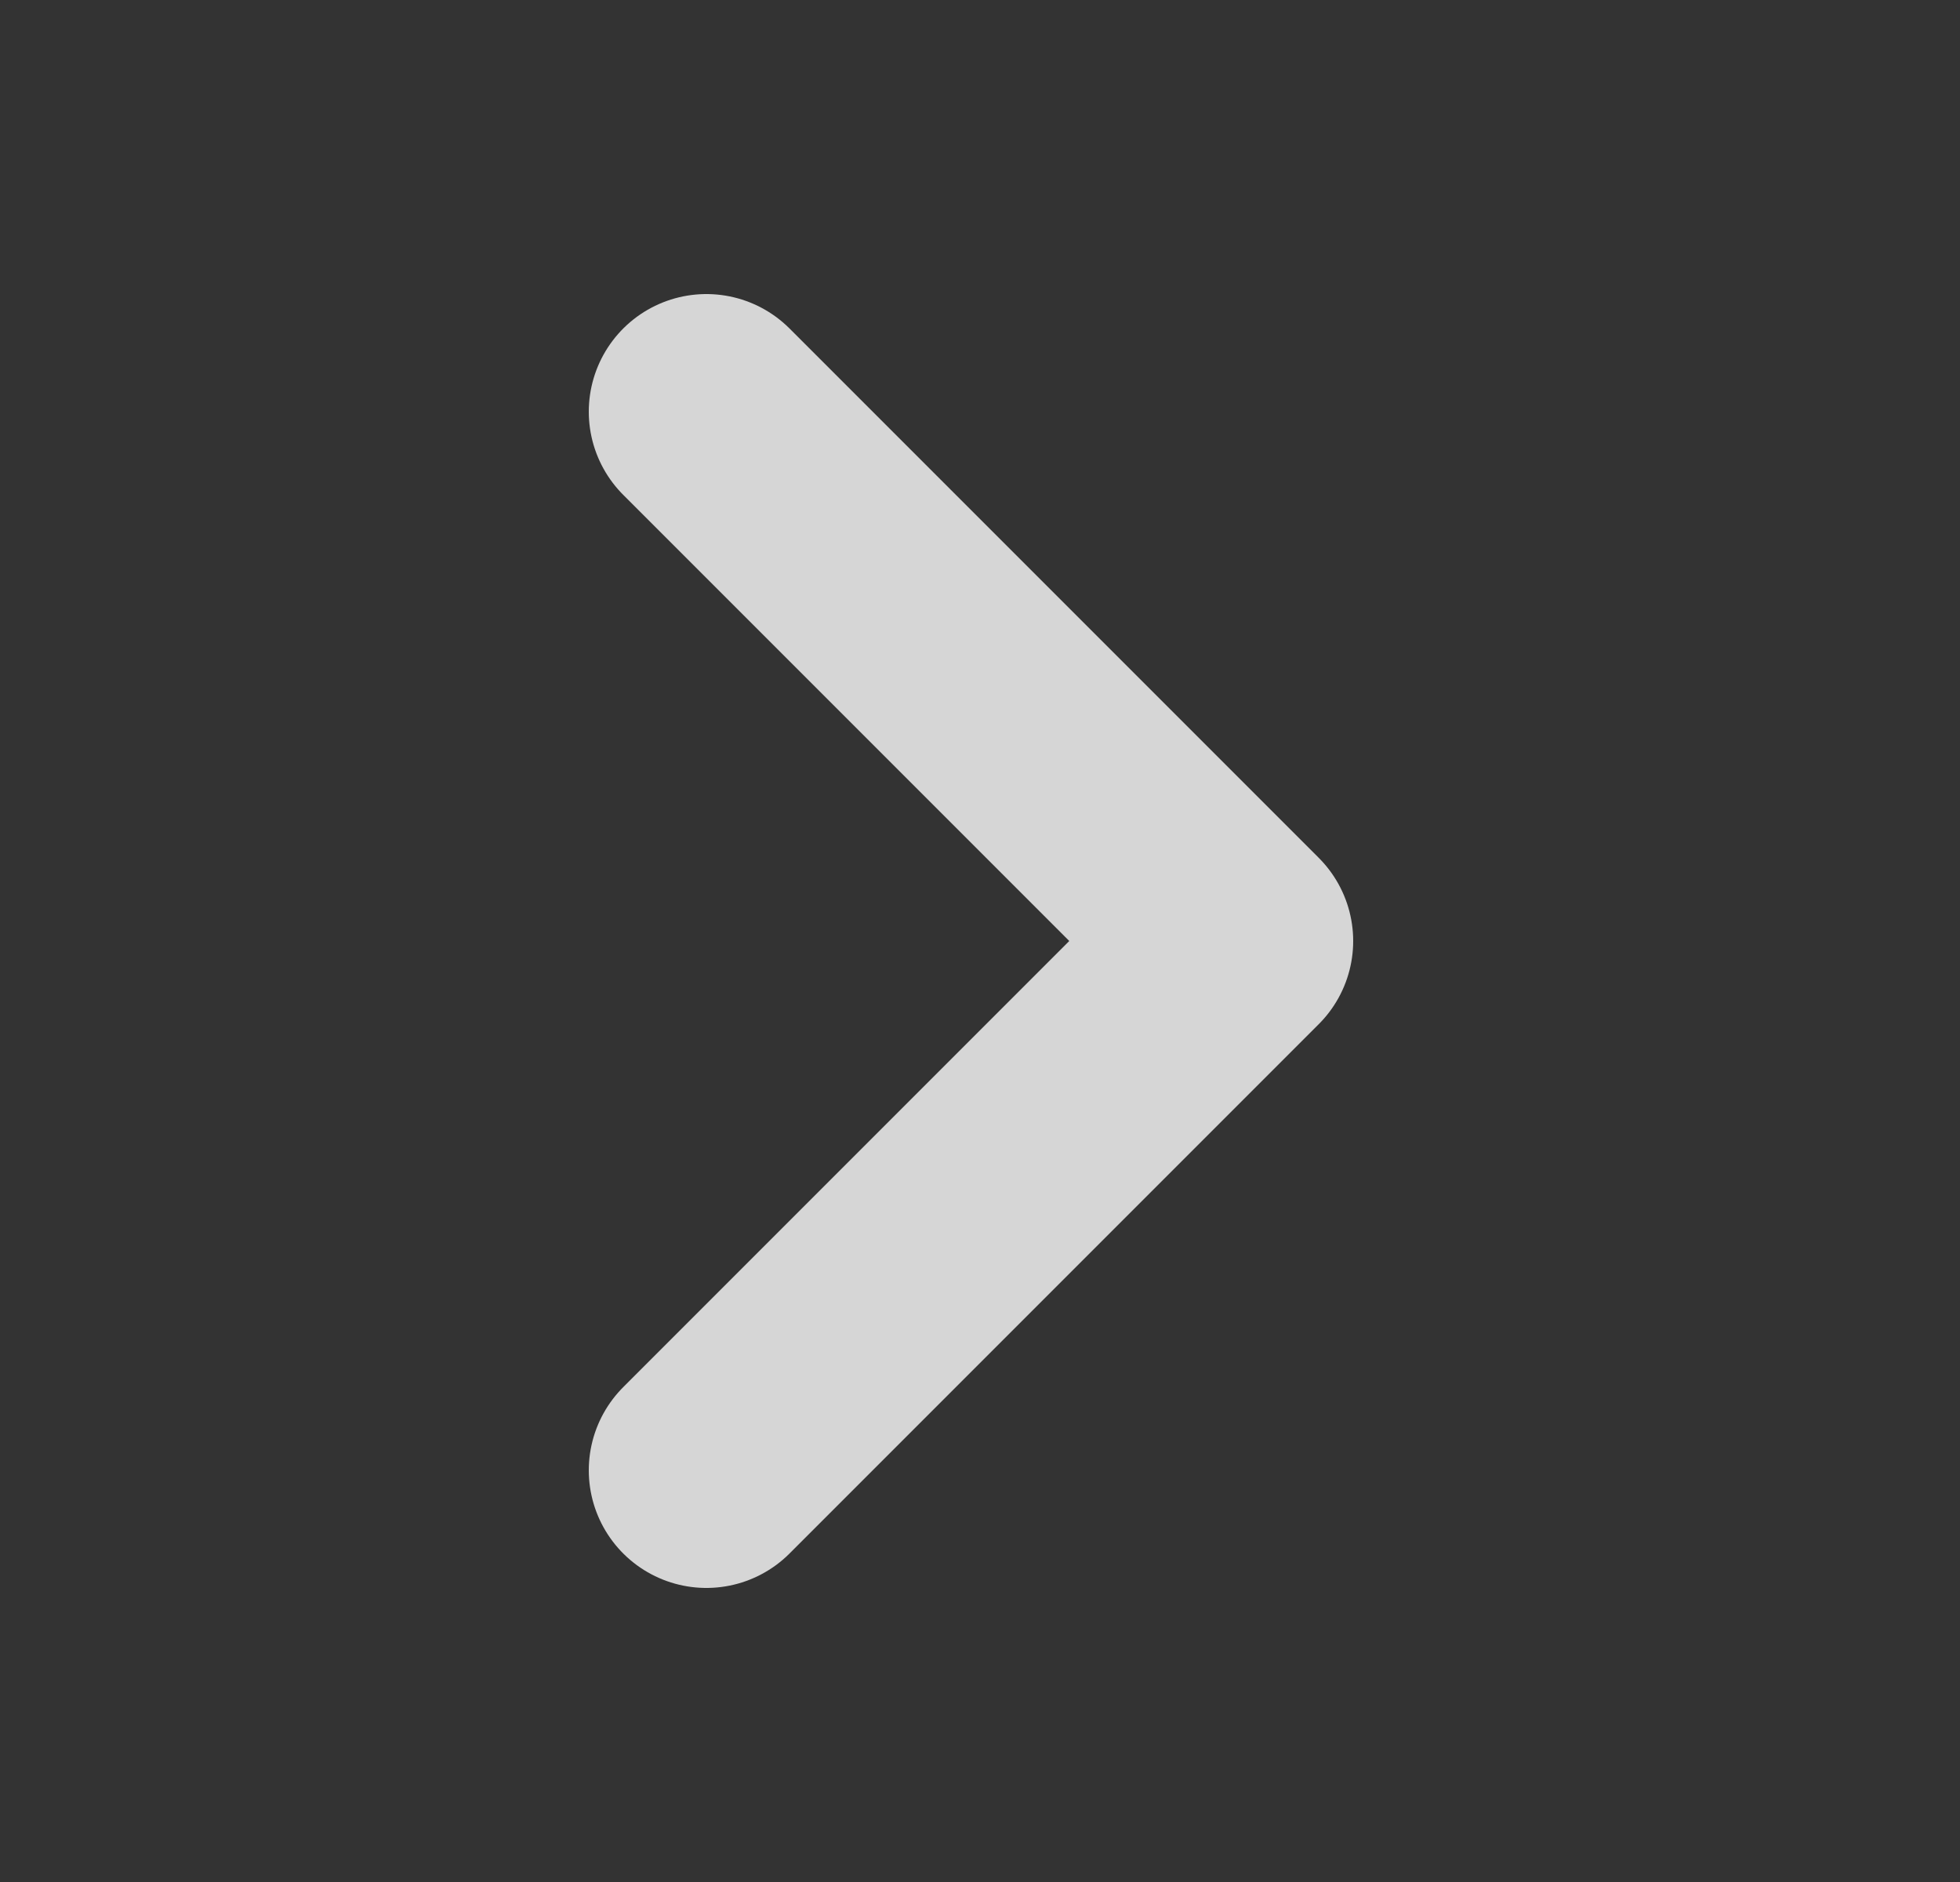 <svg width="25" height="24" viewBox="0 0 25 24" fill="none" xmlns="http://www.w3.org/2000/svg">
<rect x="0" y="0" width="25" height="24" fill="#333333" stroke="none"/>
<path opacity="0.8" d="M9.01 18.75L15.76 12L9.01 5.25" stroke="white" stroke-width="3" stroke-linecap="round" stroke-linejoin="round"/>
</svg>

